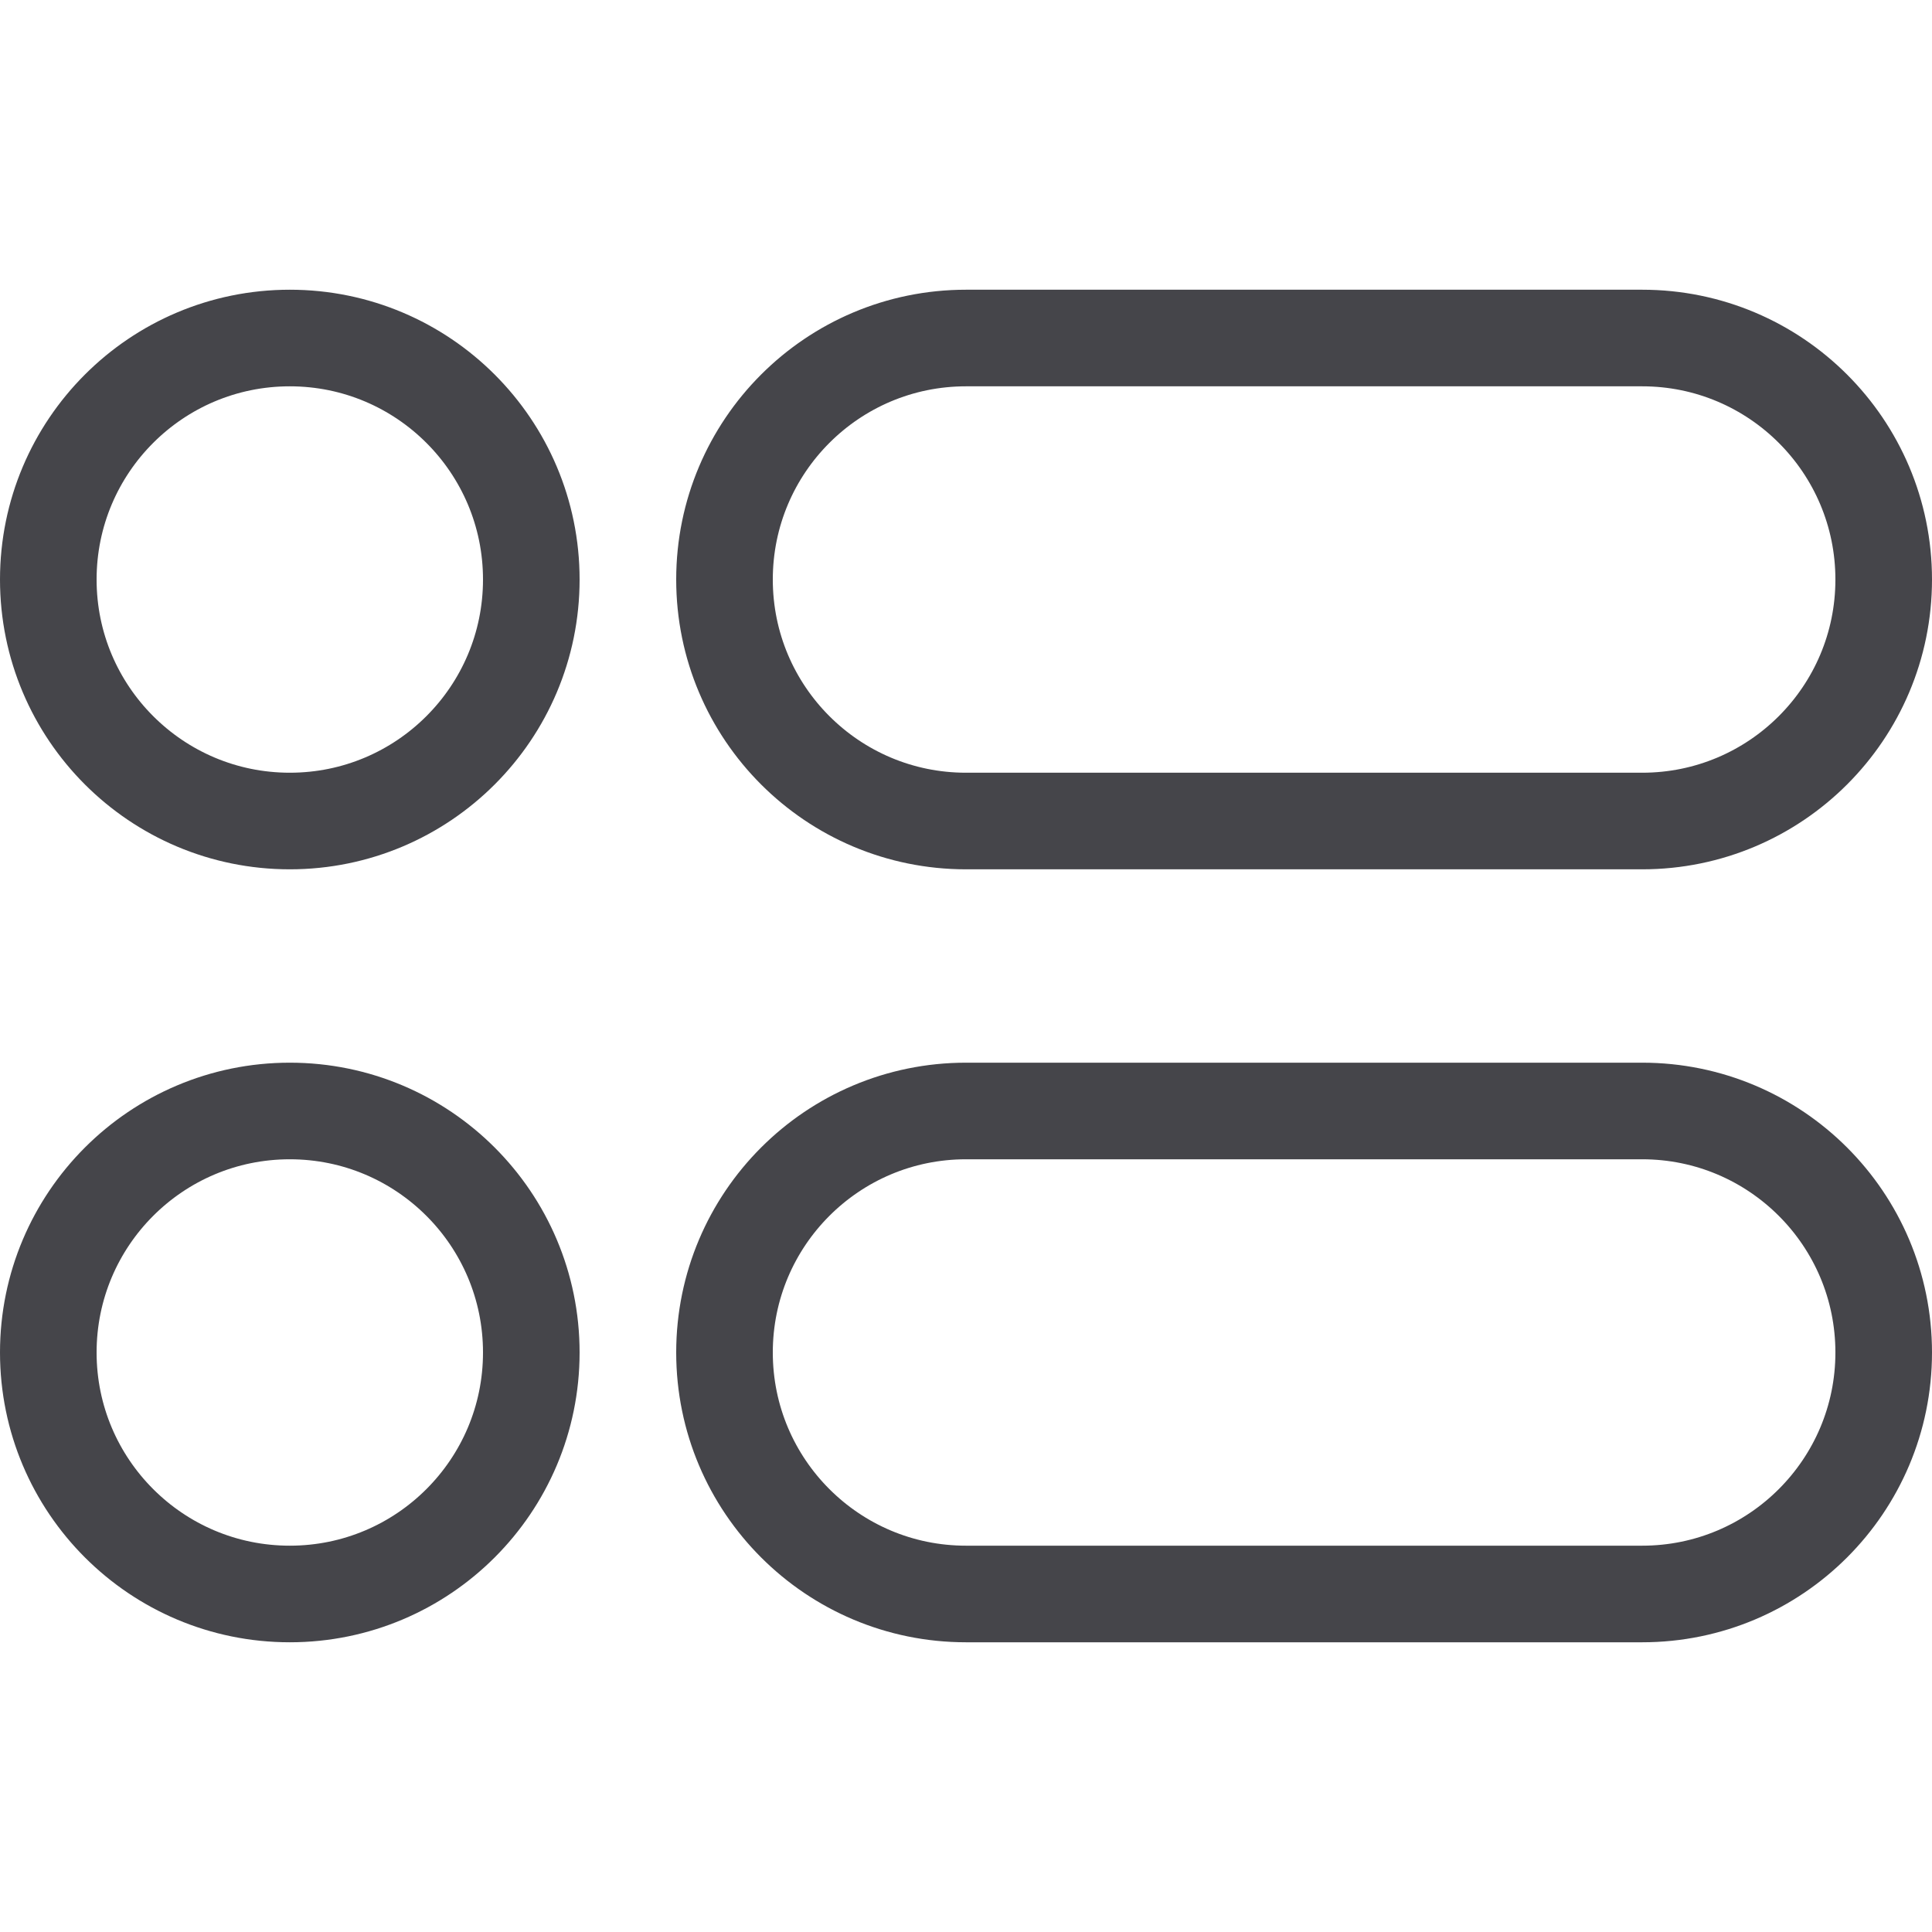 <svg width="24" height="24" viewBox="0 0 24 24" fill="none" xmlns="http://www.w3.org/2000/svg">
<path d="M3.6 10.199C5.257 10.199 6.6 8.856 6.6 7.199C6.6 5.542 5.257 4.199 3.6 4.199C1.943 4.199 0.6 5.542 0.6 7.199C0.6 8.856 1.943 10.199 3.6 10.199Z" stroke="#45454A" stroke-width="1.2"/>
<path d="M20.4 4.199H12C10.343 4.199 9 5.542 9 7.199C9 8.856 10.343 10.199 12 10.199H20.4C22.057 10.199 23.4 8.856 23.4 7.199C23.4 5.542 22.057 4.199 20.4 4.199Z" stroke="#45454A" stroke-width="1.2"/>
<path d="M3.6 19.801C5.257 19.801 6.6 18.458 6.6 16.801C6.6 15.144 5.257 13.801 3.6 13.801C1.943 13.801 0.6 15.144 0.6 16.801C0.6 18.458 1.943 19.801 3.6 19.801Z" stroke="#45454A" stroke-width="1.2"/>
<path d="M20.4 13.801H12C10.343 13.801 9 15.144 9 16.801C9 18.458 10.343 19.801 12 19.801H20.4C22.057 19.801 23.4 18.458 23.4 16.801C23.4 15.144 22.057 13.801 20.4 13.801Z" stroke="#45454A" stroke-width="1.2"/>
</svg>
